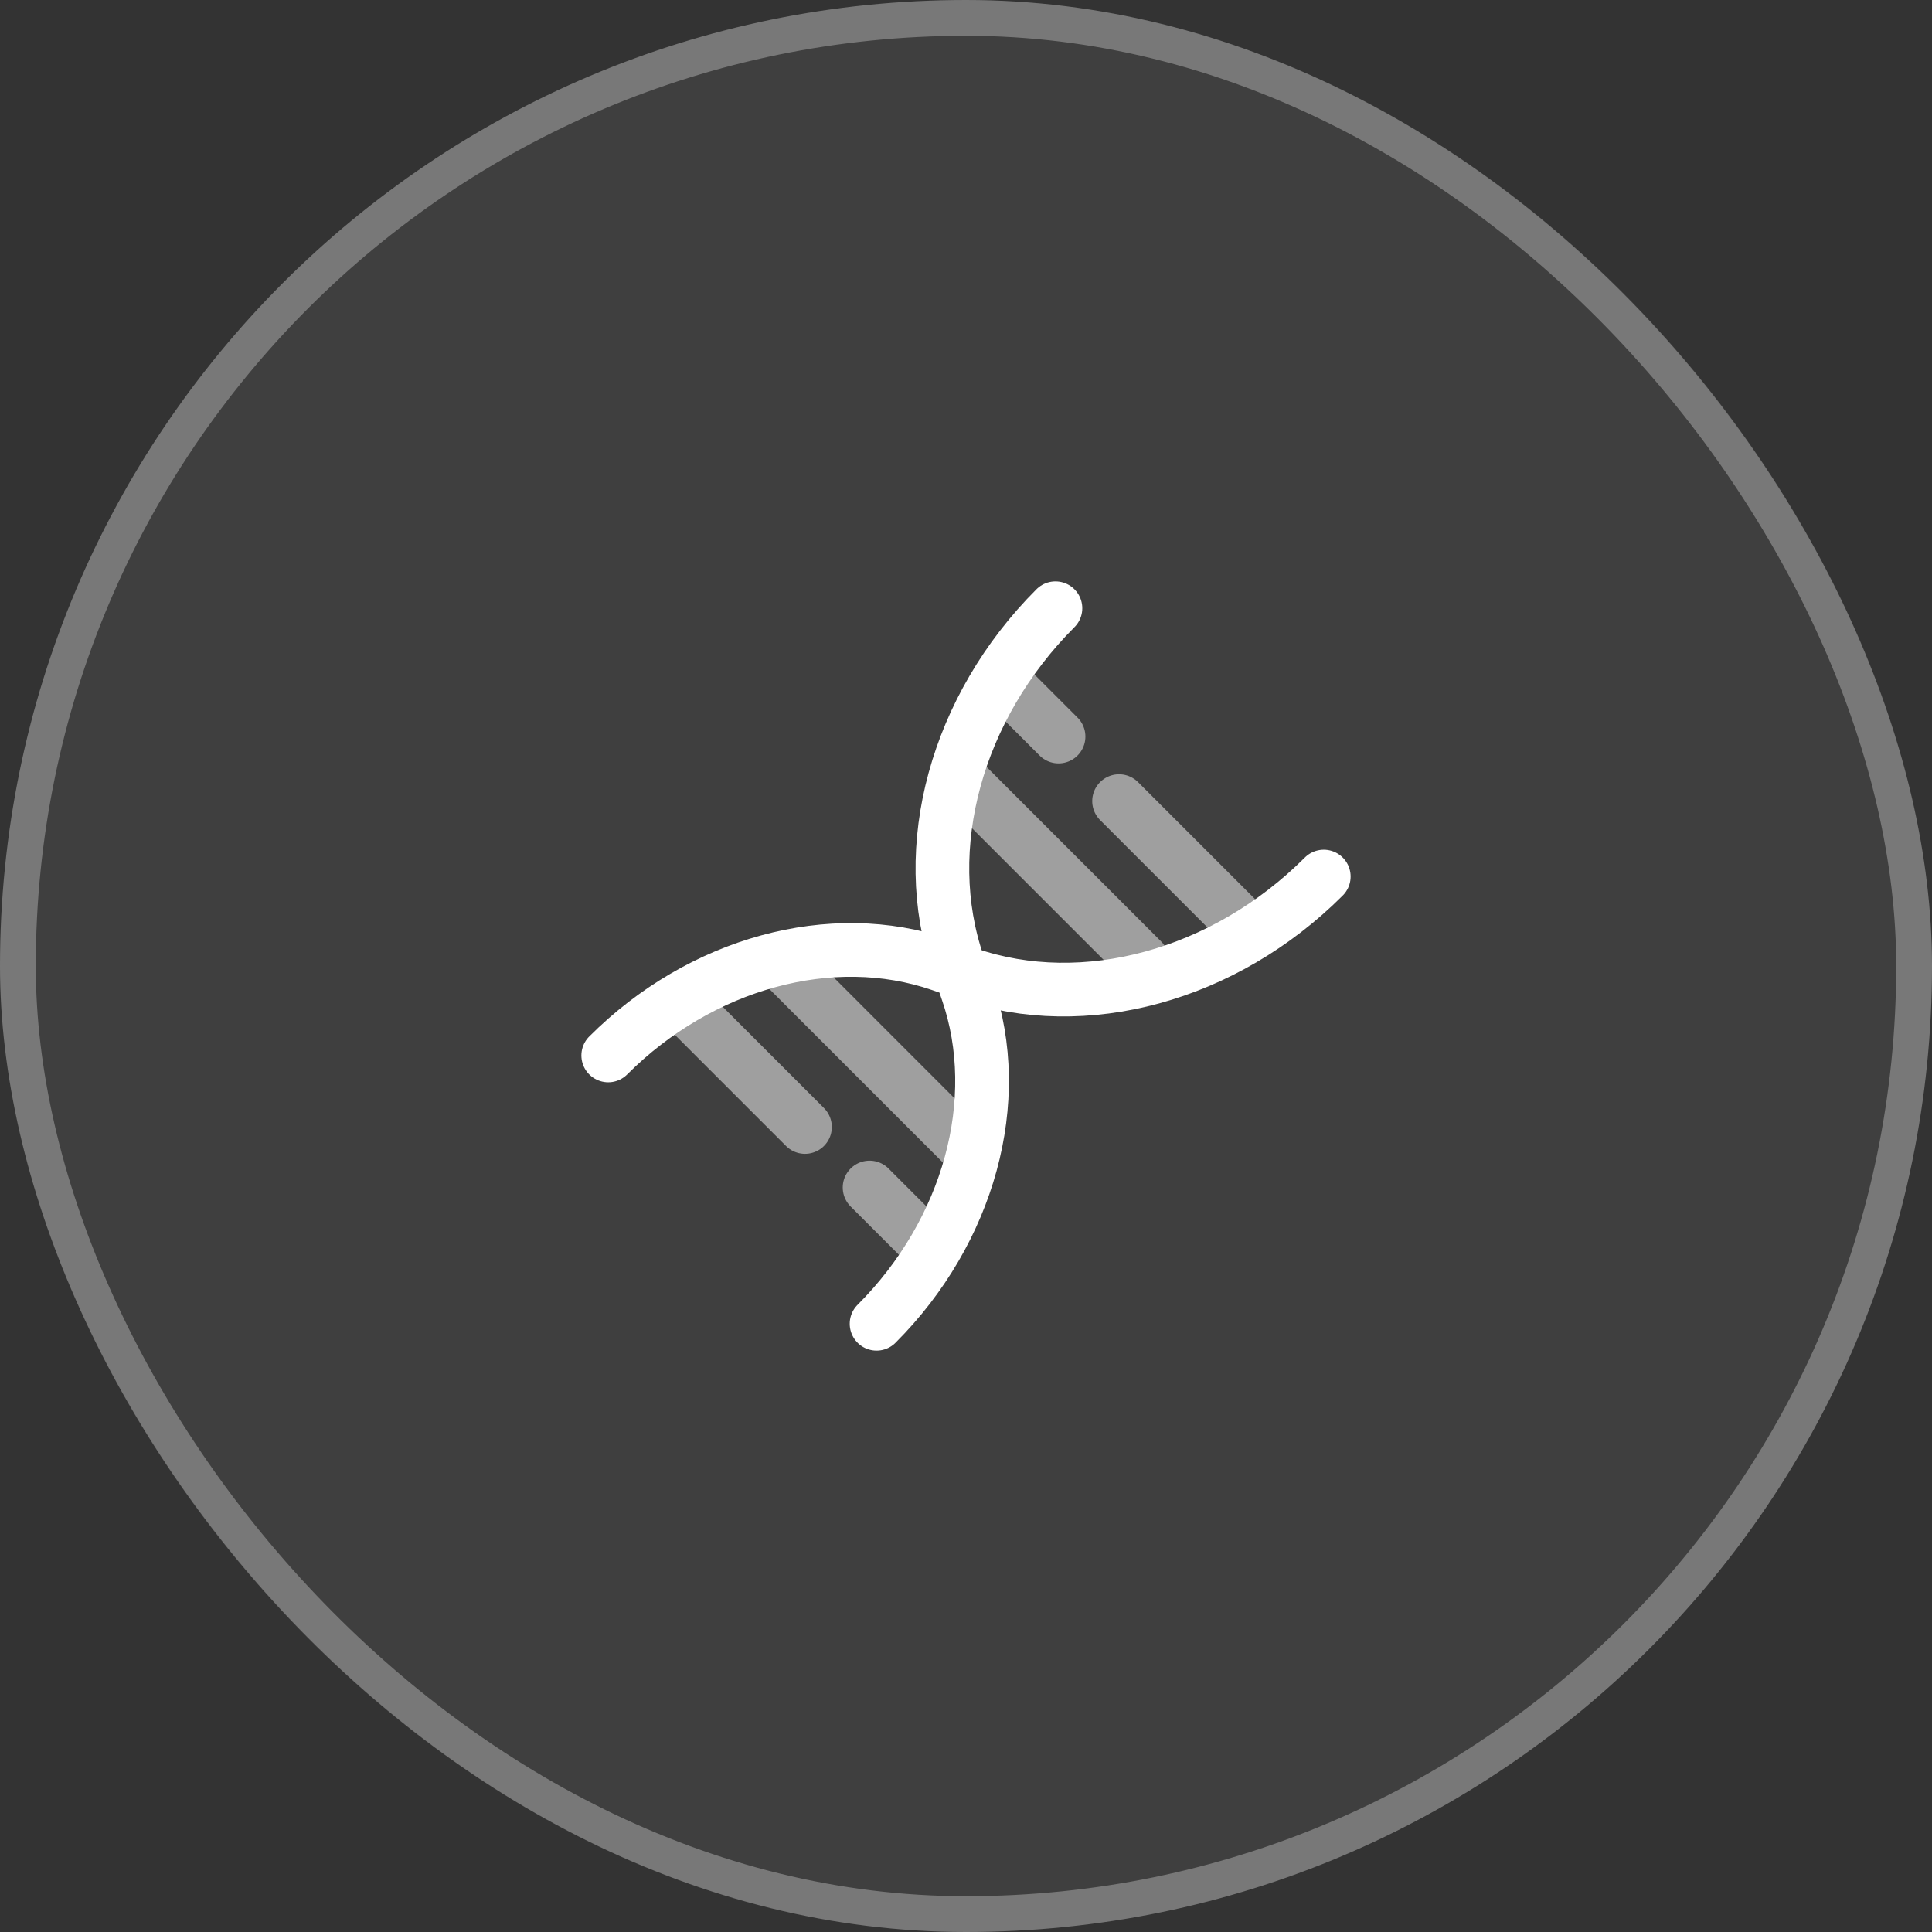 <?xml version="1.0" encoding="UTF-8"?> <svg xmlns="http://www.w3.org/2000/svg" width="54" height="54" viewBox="0 0 54 54" fill="none"><rect x="0" y="0" width="54" height="54" fill="#333333" stroke="none"/><rect width="54" height="54" rx="27" fill="white" fill-opacity="0.06"></rect><rect x="0.5" y="0.5" width="53" height="53" rx="26.5" stroke="white" stroke-opacity="0.3"></rect><path d="M26.848 27.152L27.046 27.221C30.305 28.343 34.23 27.27 37 24.5M26.848 27.152L26.29 26.961C23.248 25.913 19.585 26.915 17 29.5M26.848 27.152L26.779 26.954C25.657 23.695 26.73 19.77 29.5 17M26.848 27.152L27.039 27.71C28.087 30.752 27.085 34.415 24.5 37" stroke="white" stroke-width="1.5" stroke-linecap="round"></path><path opacity="0.5" d="M21.765 26.843L26.843 31.922" stroke="white" stroke-width="1.5" stroke-linecap="round"></path><path opacity="0.5" d="M26.844 21.765L31.922 26.843" stroke="white" stroke-width="1.5" stroke-linecap="round"></path><path opacity="0.5" d="M19 28L22.5 31.5" stroke="white" stroke-width="1.5" stroke-linecap="round"></path><path opacity="0.5" d="M34.778 25.891L31.278 22.391" stroke="white" stroke-width="1.5" stroke-linecap="round"></path><path opacity="0.5" d="M24.305 33.191L25.892 34.778" stroke="white" stroke-width="1.5" stroke-linecap="round"></path><path opacity="0.5" d="M29.587 20.587L28 19" stroke="white" stroke-width="1.5" stroke-linecap="round"></path></svg> 